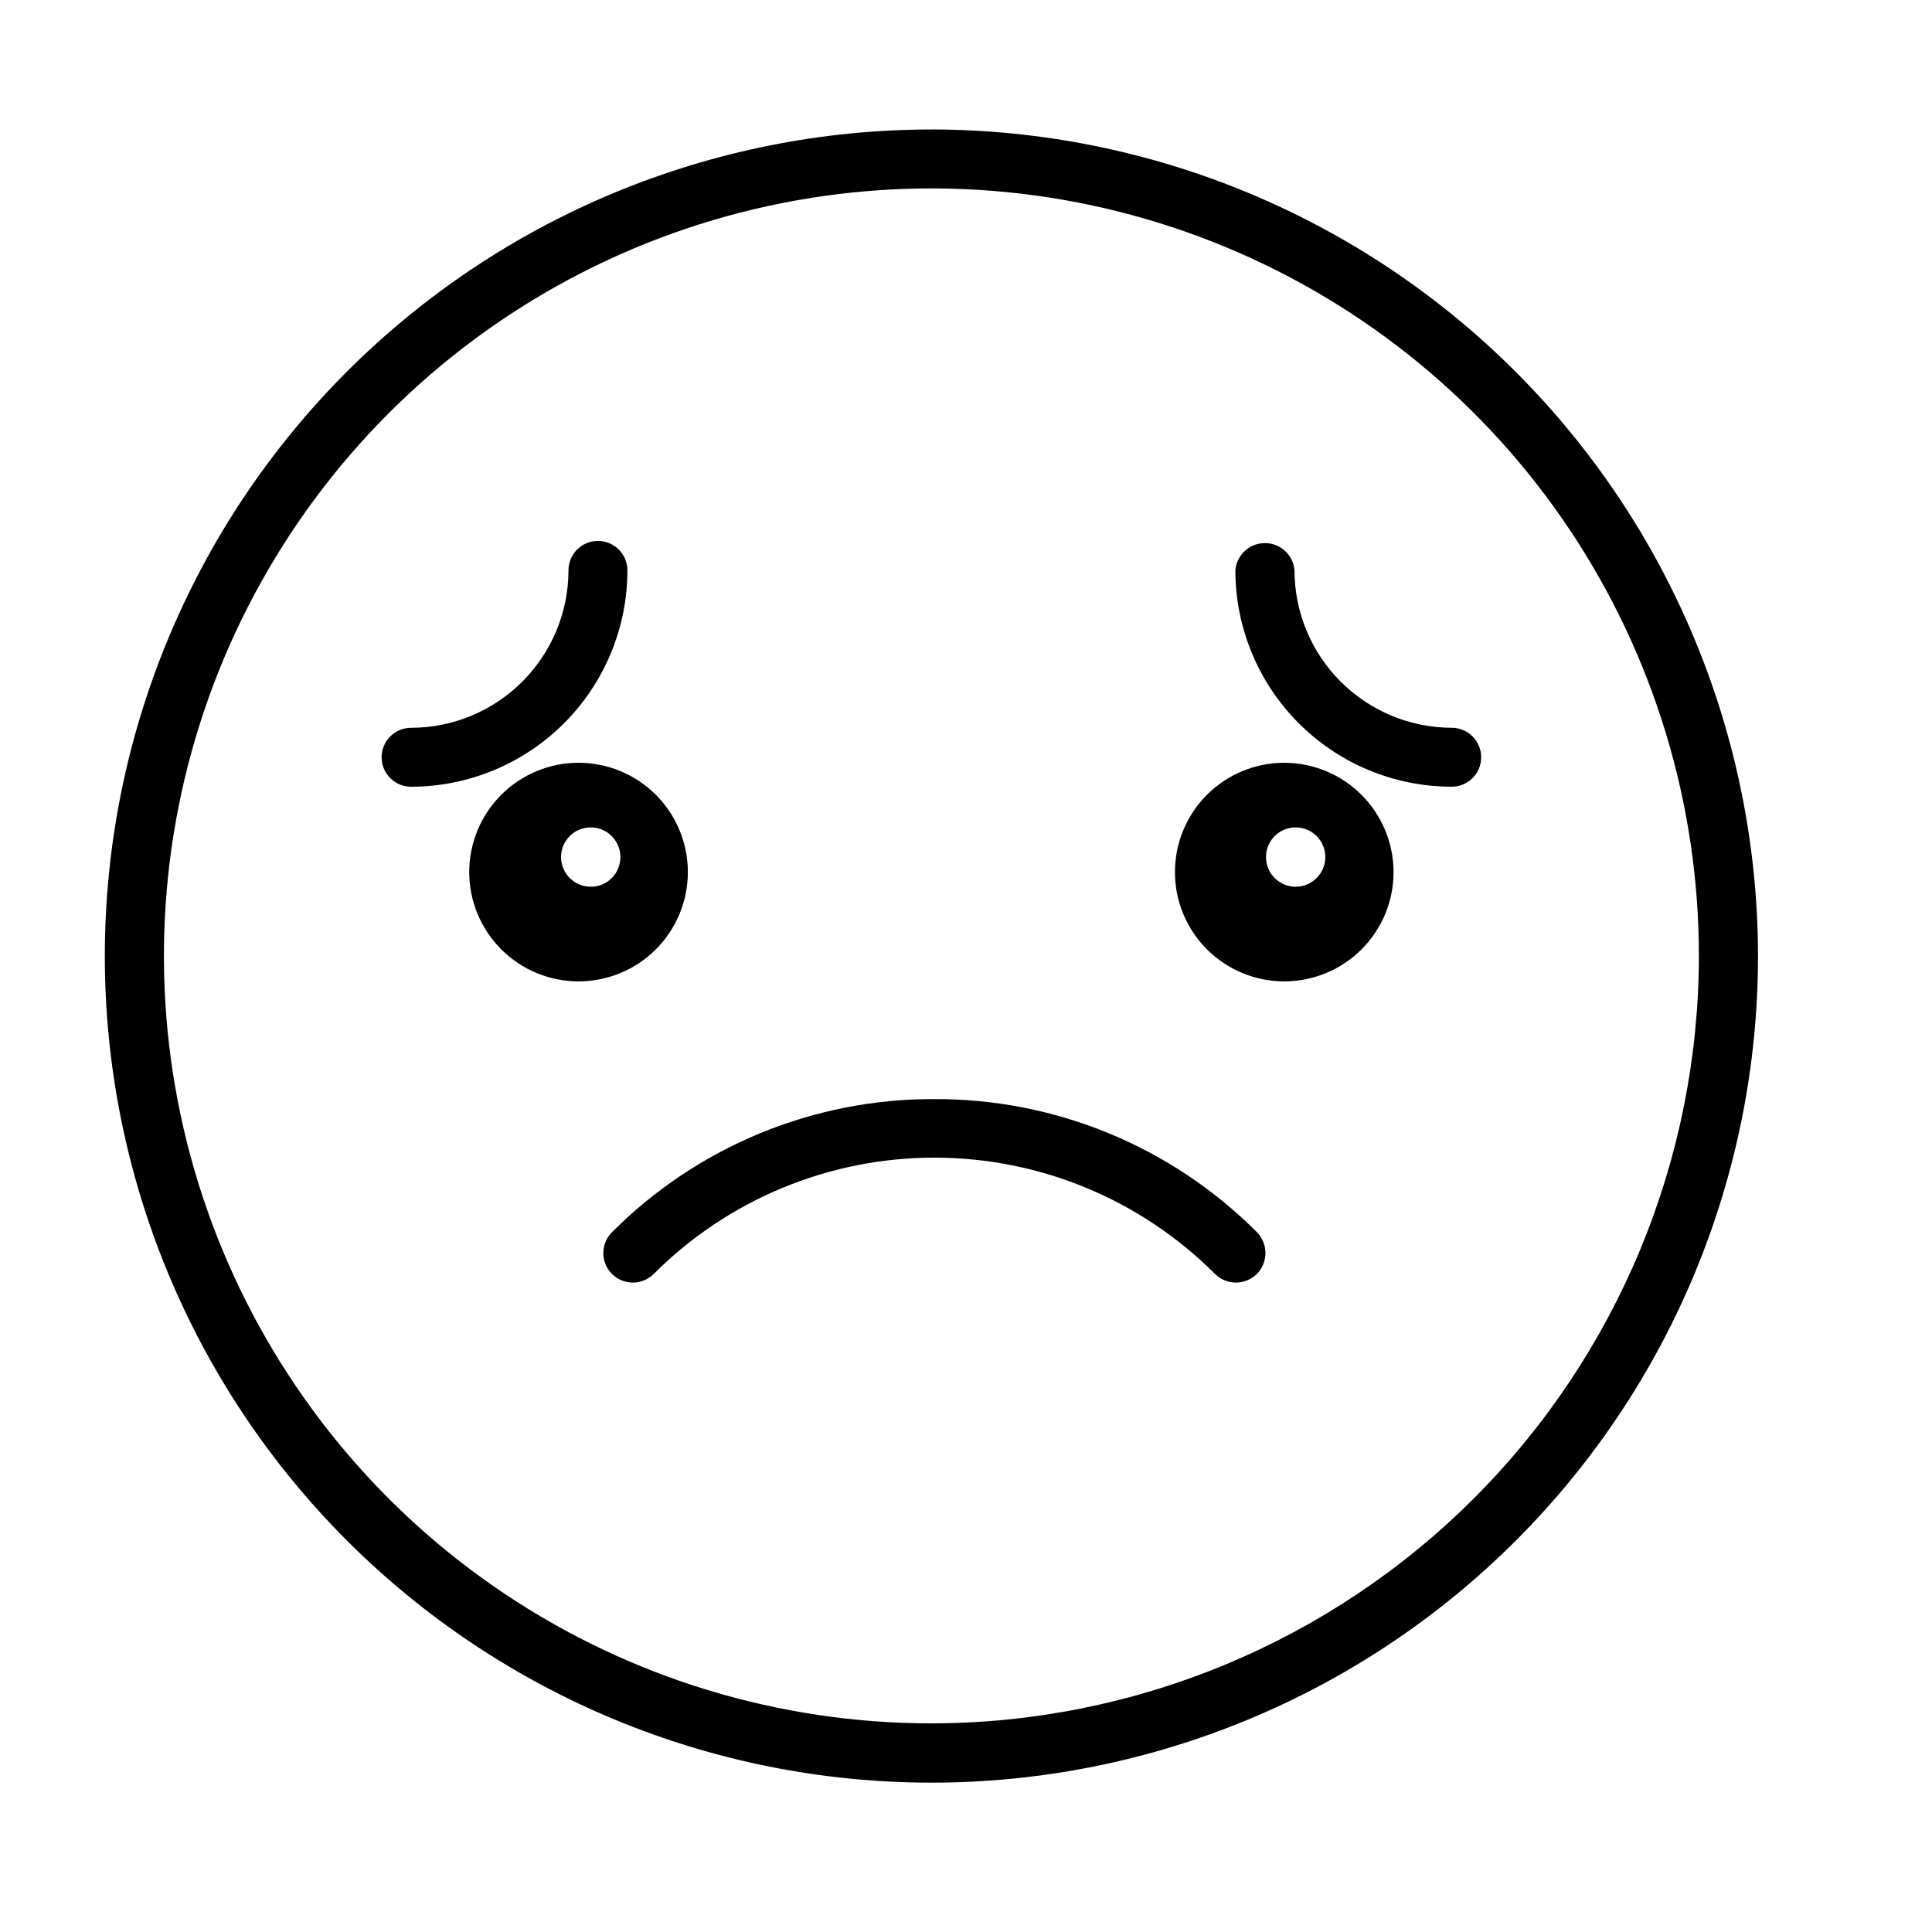 <?xml version="1.0" encoding="UTF-8"?>
<!-- Uploaded to: ICON Repo, www.svgrepo.com, Generator: ICON Repo Mixer Tools -->
<svg fill="#000000" width="800px" height="800px" version="1.1" viewBox="144 144 512 512" xmlns="http://www.w3.org/2000/svg">
 <g>
  <path d="m390.83 600.71c-40.227 0-79.551-11.93-113-34.277-33.449-22.352-59.516-54.121-74.91-91.289-15.391-37.164-19.418-78.062-11.566-117.52 7.852-39.453 27.23-75.691 55.68-104.14 28.449-28.441 64.691-47.809 104.15-55.648 39.457-7.844 80.355-3.809 117.52 11.594 37.16 15.402 68.922 41.477 91.266 74.93 22.344 33.457 34.262 72.781 34.254 113.01-0.066 53.918-21.52 105.61-59.648 143.73-38.129 38.117-89.824 59.559-143.74 59.609zm0-422.39c-58.098 0-113.81 23.078-154.89 64.16-41.082 41.078-64.16 96.797-64.16 154.89s23.078 113.82 64.16 154.89c41.082 41.082 96.797 64.16 154.89 64.16s113.82-23.078 154.9-64.16c41.078-41.078 64.16-96.797 64.16-154.89-0.055-58.082-23.152-113.77-64.219-154.84-41.07-41.07-96.758-64.168-154.84-64.219z"/>
  <path d="m391.84 435.27c-32.117-0.18-62.969 12.523-85.648 35.266-3.059 3.047-3.07 8-0.023 11.059 3.047 3.062 7.996 3.074 11.059 0.027 19.723-19.742 46.48-30.836 74.387-30.836s54.668 11.094 74.387 30.836c1.473 1.461 3.469 2.277 5.543 2.266 2.07-0.012 4.059-0.824 5.543-2.266 3.019-3.078 3.019-8.008 0-11.086-22.688-22.734-53.531-35.434-85.648-35.266z"/>
  <path d="m310.27 295.16c0-4.312-3.496-7.809-7.809-7.809s-7.809 3.496-7.809 7.809c-0.016 11.059-4.414 21.66-12.234 29.48-7.82 7.82-18.422 12.223-29.48 12.234-4.312 0-7.809 3.496-7.809 7.809s3.496 7.809 7.809 7.809c15.199-0.012 29.777-6.059 40.523-16.805 10.75-10.75 16.797-25.324 16.809-40.527z"/>
  <path d="m528.72 336.87c-11.051-0.027-21.641-4.434-29.449-12.25-7.812-7.82-12.203-18.414-12.215-29.465-0.328-4.086-3.738-7.231-7.836-7.231s-7.508 3.144-7.836 7.231c0.016 15.203 6.059 29.777 16.809 40.527 10.75 10.746 25.324 16.793 40.527 16.805 4.312 0 7.809-3.496 7.809-7.809s-3.496-7.809-7.809-7.809z"/>
  <path d="m297.32 346.14c-7.68 0-15.051 3.055-20.48 8.484-5.434 5.434-8.488 12.801-8.488 20.484s3.055 15.051 8.488 20.484c5.43 5.434 12.801 8.484 20.48 8.484 7.684 0 15.055-3.051 20.484-8.484 5.434-5.434 8.488-12.801 8.488-20.484s-3.055-15.051-8.488-20.484c-5.43-5.43-12.801-8.484-20.484-8.484zm3.223 32.848h0.004c-3.18 0-6.047-1.914-7.262-4.852s-0.543-6.316 1.703-8.562c2.25-2.25 5.629-2.922 8.566-1.707 2.938 1.219 4.852 4.086 4.852 7.262 0.012 2.09-0.809 4.098-2.289 5.574-1.477 1.477-3.481 2.301-5.57 2.285z"/>
  <path d="m484.34 346.14c-7.684 0-15.051 3.055-20.484 8.484-5.434 5.434-8.484 12.801-8.484 20.484s3.051 15.051 8.484 20.484c5.434 5.434 12.801 8.484 20.484 8.484 7.684 0 15.051-3.051 20.484-8.484 5.434-5.434 8.484-12.801 8.484-20.484-0.012-7.68-3.07-15.039-8.5-20.469-5.43-5.43-12.789-8.484-20.469-8.5zm3.074 32.848c-3.184 0.023-6.066-1.879-7.297-4.816-1.234-2.934-0.574-6.324 1.672-8.582 2.242-2.258 5.625-2.938 8.57-1.727 2.941 1.215 4.863 4.082 4.863 7.266 0 4.324-3.488 7.832-7.809 7.859z"/>
 </g>
</svg>